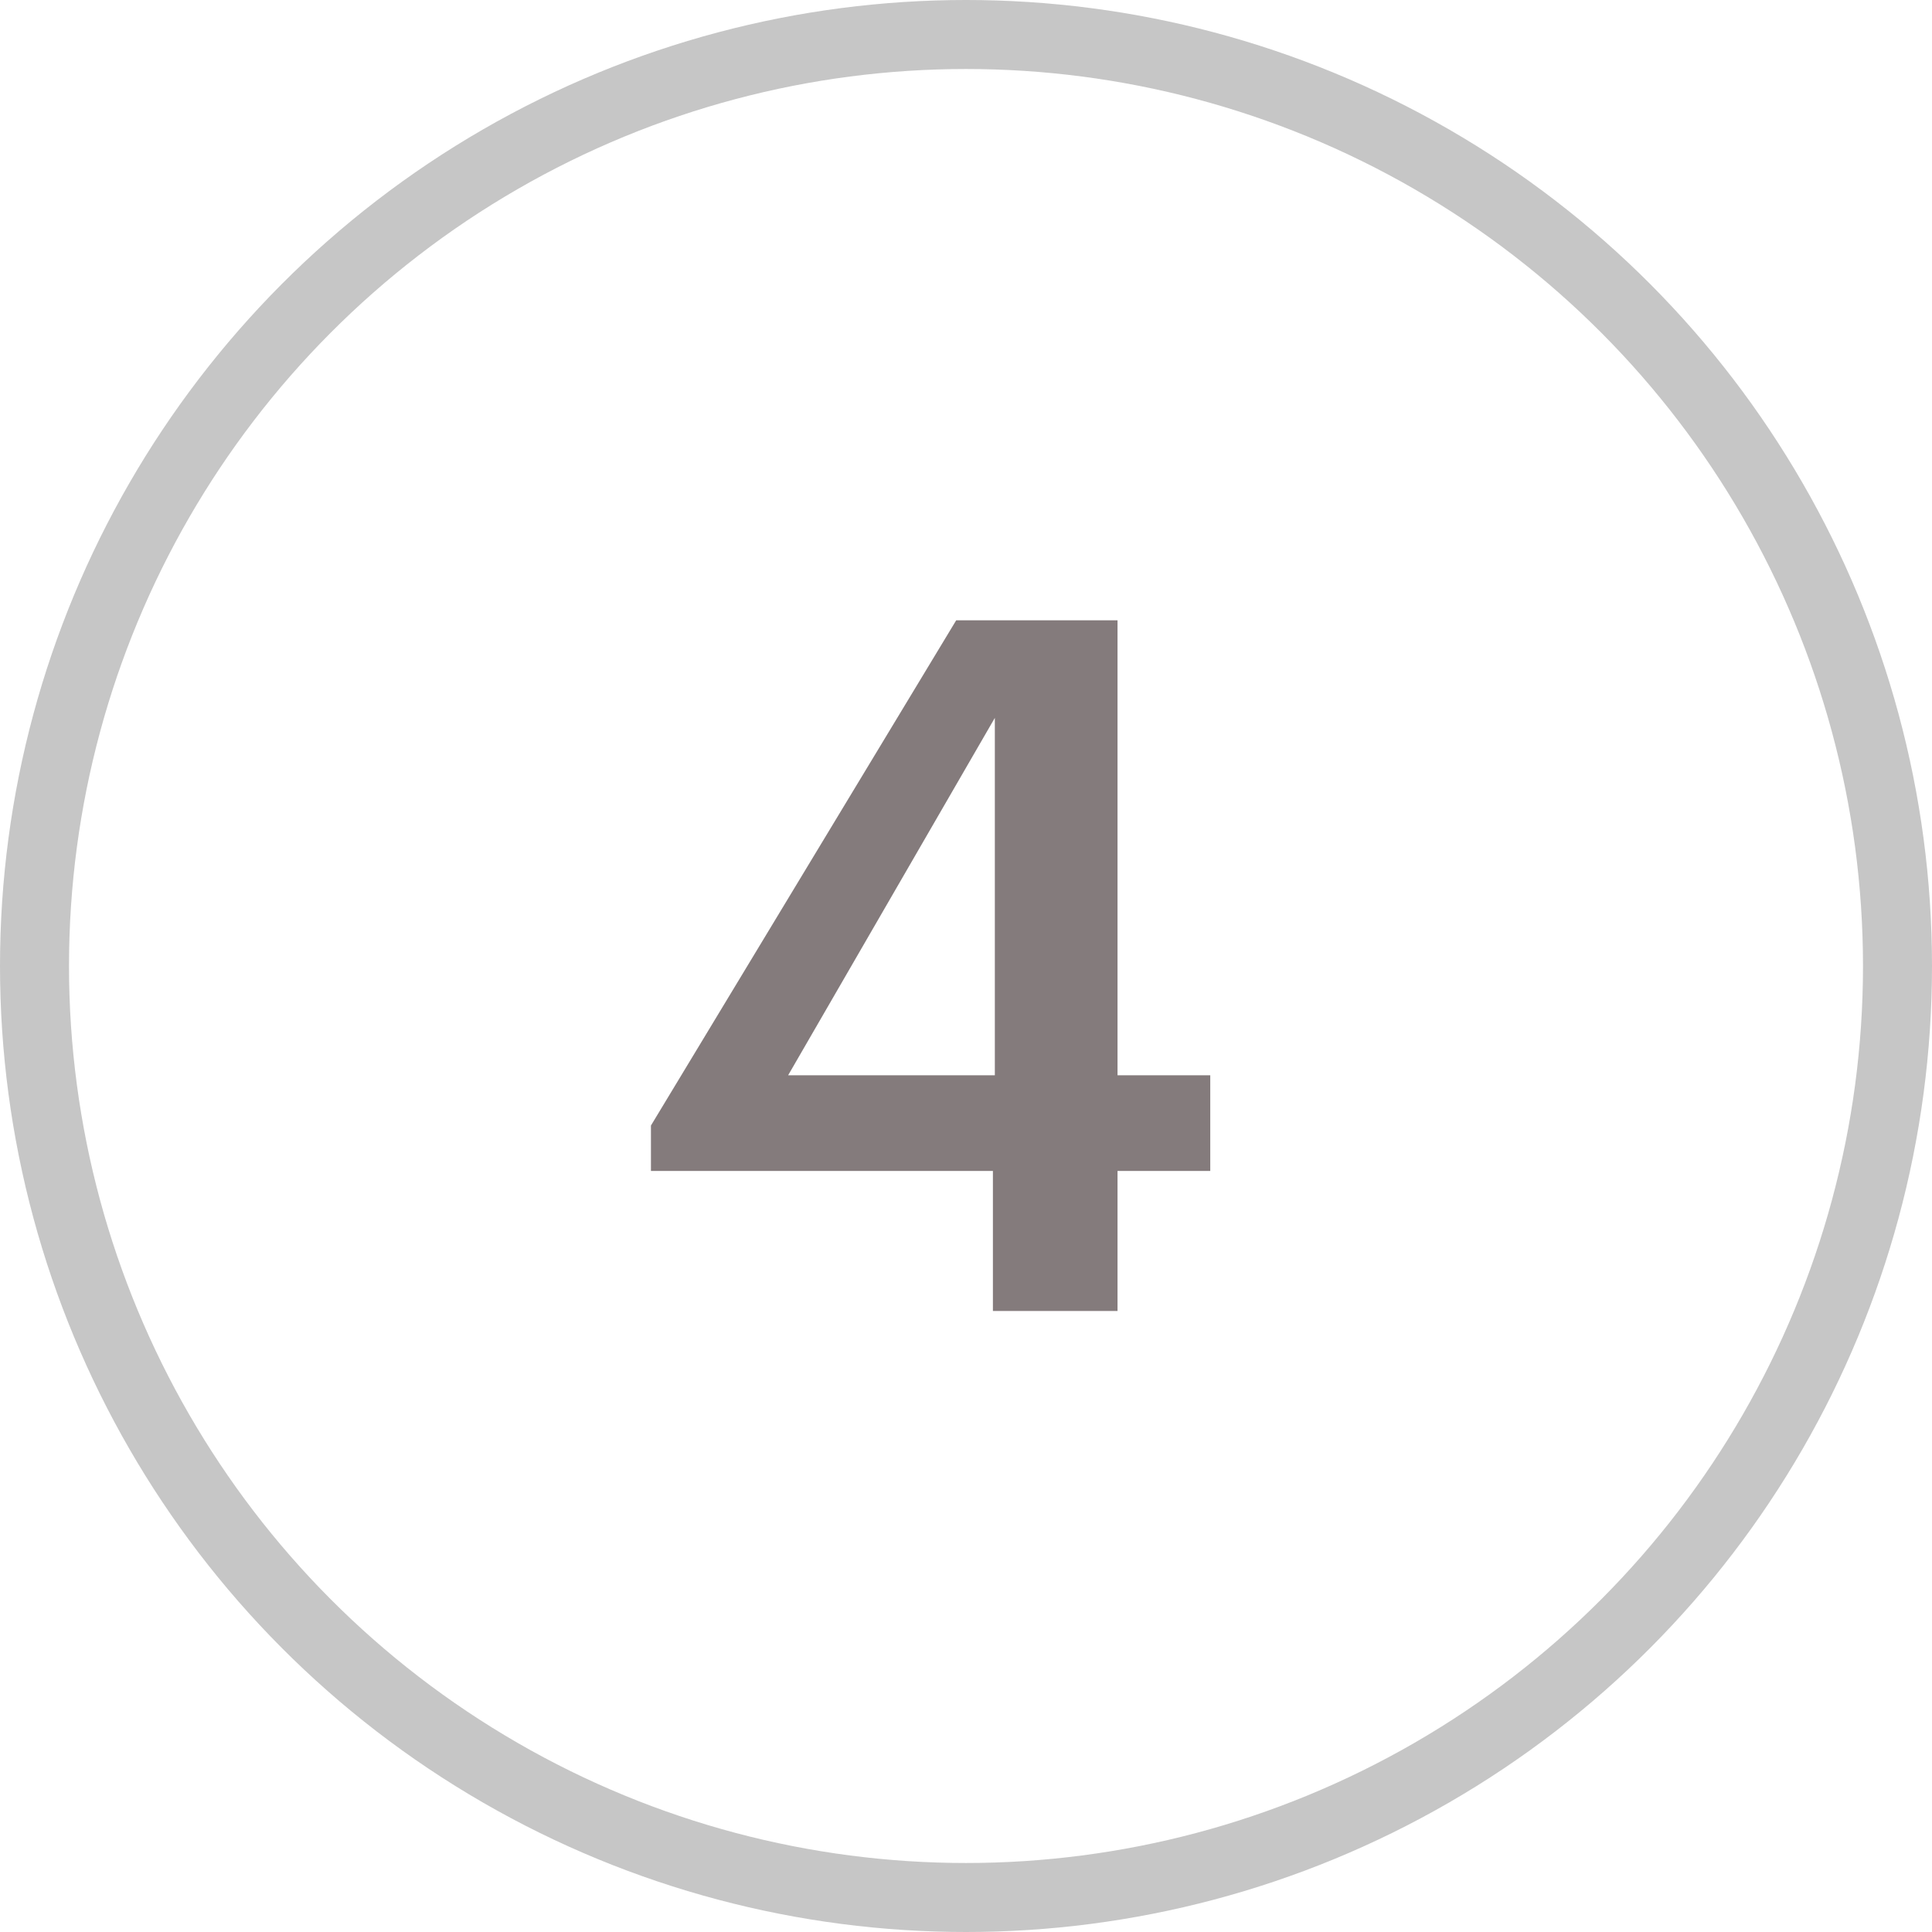 <?xml version="1.0" encoding="UTF-8"?> <svg xmlns="http://www.w3.org/2000/svg" width="28" height="28" viewBox="0 0 28 28" fill="none"> <circle cx="14" cy="14" r="13.5" stroke="#C6C6C6"></circle> <path d="M14.39 16.97H9.434V16.312L13.858 8.99H16.196V15.584H17.54V16.97H16.196V19H14.39V16.97ZM14.418 15.584V10.404L11.422 15.584H14.418Z" fill="#847B7C"></path> </svg> 